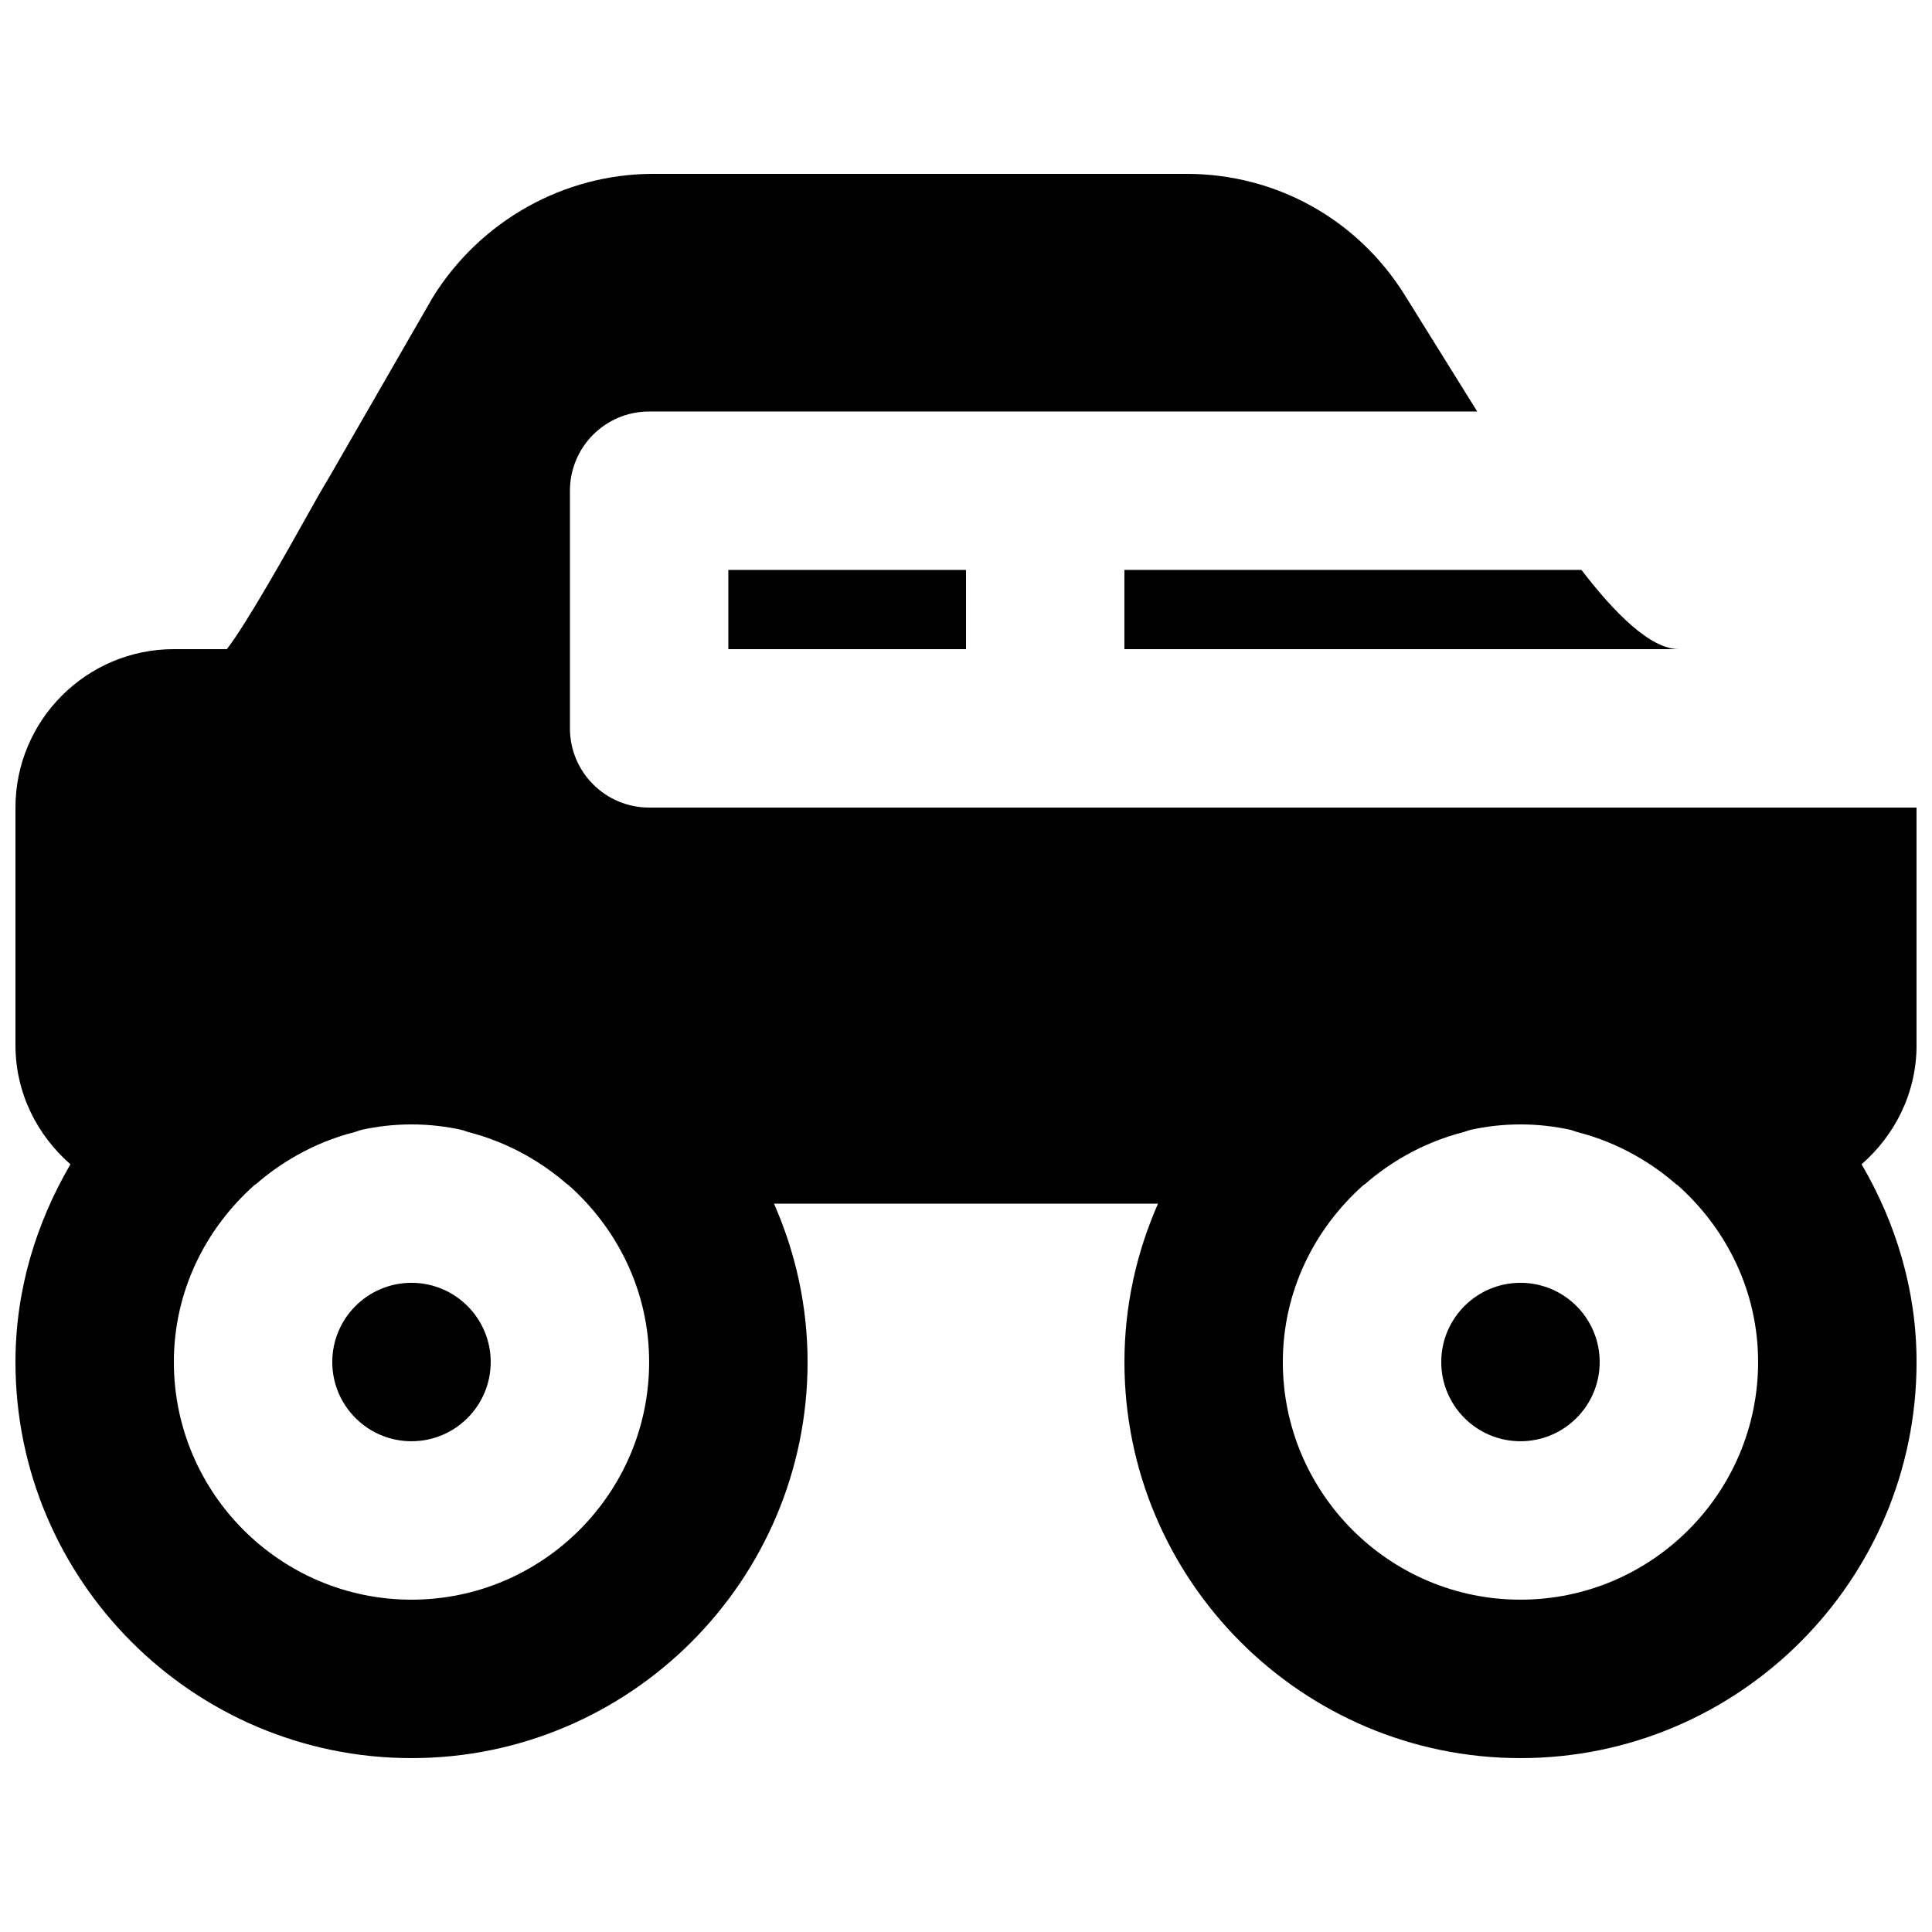 <?xml version="1.0" encoding="UTF-8"?>
<!-- Uploaded to: ICON Repo, www.svgrepo.com, Generator: ICON Repo Mixer Tools -->
<svg width="800px" height="800px" version="1.1" viewBox="144 144 512 512" xmlns="http://www.w3.org/2000/svg">
 <defs>
  <clipPath id="a">
   <path d="m148.09 190h503.81v420h-503.81z"/>
  </clipPath>
 </defs>
 <path d="m546.94 483.96c-11.586 0-20.992 9.406-20.992 20.992 0 11.59 9.406 20.992 20.992 20.992 11.59 0 20.992-9.402 20.992-20.992 0-11.586-9.402-20.992-20.992-20.992" fill-rule="evenodd"/>
 <path d="m253.05 483.96c-11.59 0-20.992 9.406-20.992 20.992 0 11.59 9.402 20.992 20.992 20.992 11.586 0 20.992-9.402 20.992-20.992 0-11.586-9.406-20.992-20.992-20.992" fill-rule="evenodd"/>
 <path d="m441.98 316.03h146.94c-7.598 0-17.086-9.637-25.82-20.992h-121.12z" fill-rule="evenodd"/>
 <path d="m337.02 316.03h62.977v-20.992h-62.977z" fill-rule="evenodd"/>
 <g clip-path="url(#a)">
  <path d="m546.94 567.93c-34.719 0-62.977-28.254-62.977-62.977 0-18.742 8.398-35.391 21.414-46.938 0.125-0.105 0.273-0.125 0.379-0.23 5.875-5.141 14.715-10.875 26.176-13.793 0.629-0.168 1.195-0.438 1.828-0.586 4.07-0.883 8.457-1.426 13.18-1.426 4.727 0 9.113 0.543 13.184 1.426 0.629 0.148 1.199 0.418 1.828 0.586 11.441 2.918 20.297 8.652 26.176 13.793 0.105 0.105 0.254 0.125 0.379 0.23 13.016 11.547 21.41 28.195 21.41 46.938 0 34.723-28.254 62.977-62.977 62.977m-293.89 0c-34.723 0-62.977-28.254-62.977-62.977 0-18.742 8.398-35.391 21.41-46.938 0.129-0.105 0.273-0.125 0.379-0.23 5.879-5.141 14.715-10.875 26.176-13.793 0.633-0.168 1.199-0.438 1.828-0.586 4.074-0.883 8.461-1.426 13.184-1.426 4.723 0 9.109 0.543 13.184 1.426 0.629 0.148 1.195 0.418 1.824 0.586 11.441 2.918 20.301 8.652 26.18 13.793 0.102 0.105 0.25 0.125 0.375 0.23 13.016 11.547 21.414 28.195 21.414 46.938 0 34.723-28.258 62.977-62.977 62.977m398.85-146.94v-62.977h-335.87c-11.609 0-20.992-9.406-20.992-20.992v-62.977c0-11.59 9.383-20.992 20.992-20.992h219.45l-19.207-30.859c-12.531-20.109-34.133-32.117-57.812-32.117h-141.4c-23.469 0-45.742 12.32-58.398 32.77l-27.625 47.965c-1.449 2.352-3.59 6.152-6.152 10.727-4.031 7.223-15.43 27.605-20.762 34.492h-14.043c-23.156 0-41.984 18.828-41.984 41.984v62.977c0 12.637 5.731 23.844 14.57 31.551-9.027 15.469-14.57 33.23-14.57 52.414 0 57.875 47.086 104.96 104.96 104.96s104.96-47.086 104.96-104.96c0-14.945-3.234-29.094-8.902-41.98h101.77c-5.668 12.887-8.898 27.035-8.898 41.98 0 57.875 47.082 104.96 104.96 104.96s104.96-47.086 104.96-104.96c0-19.184-5.539-36.945-14.566-52.414 8.836-7.707 14.566-18.914 14.566-31.551" fill-rule="evenodd"/>
 </g>
</svg>